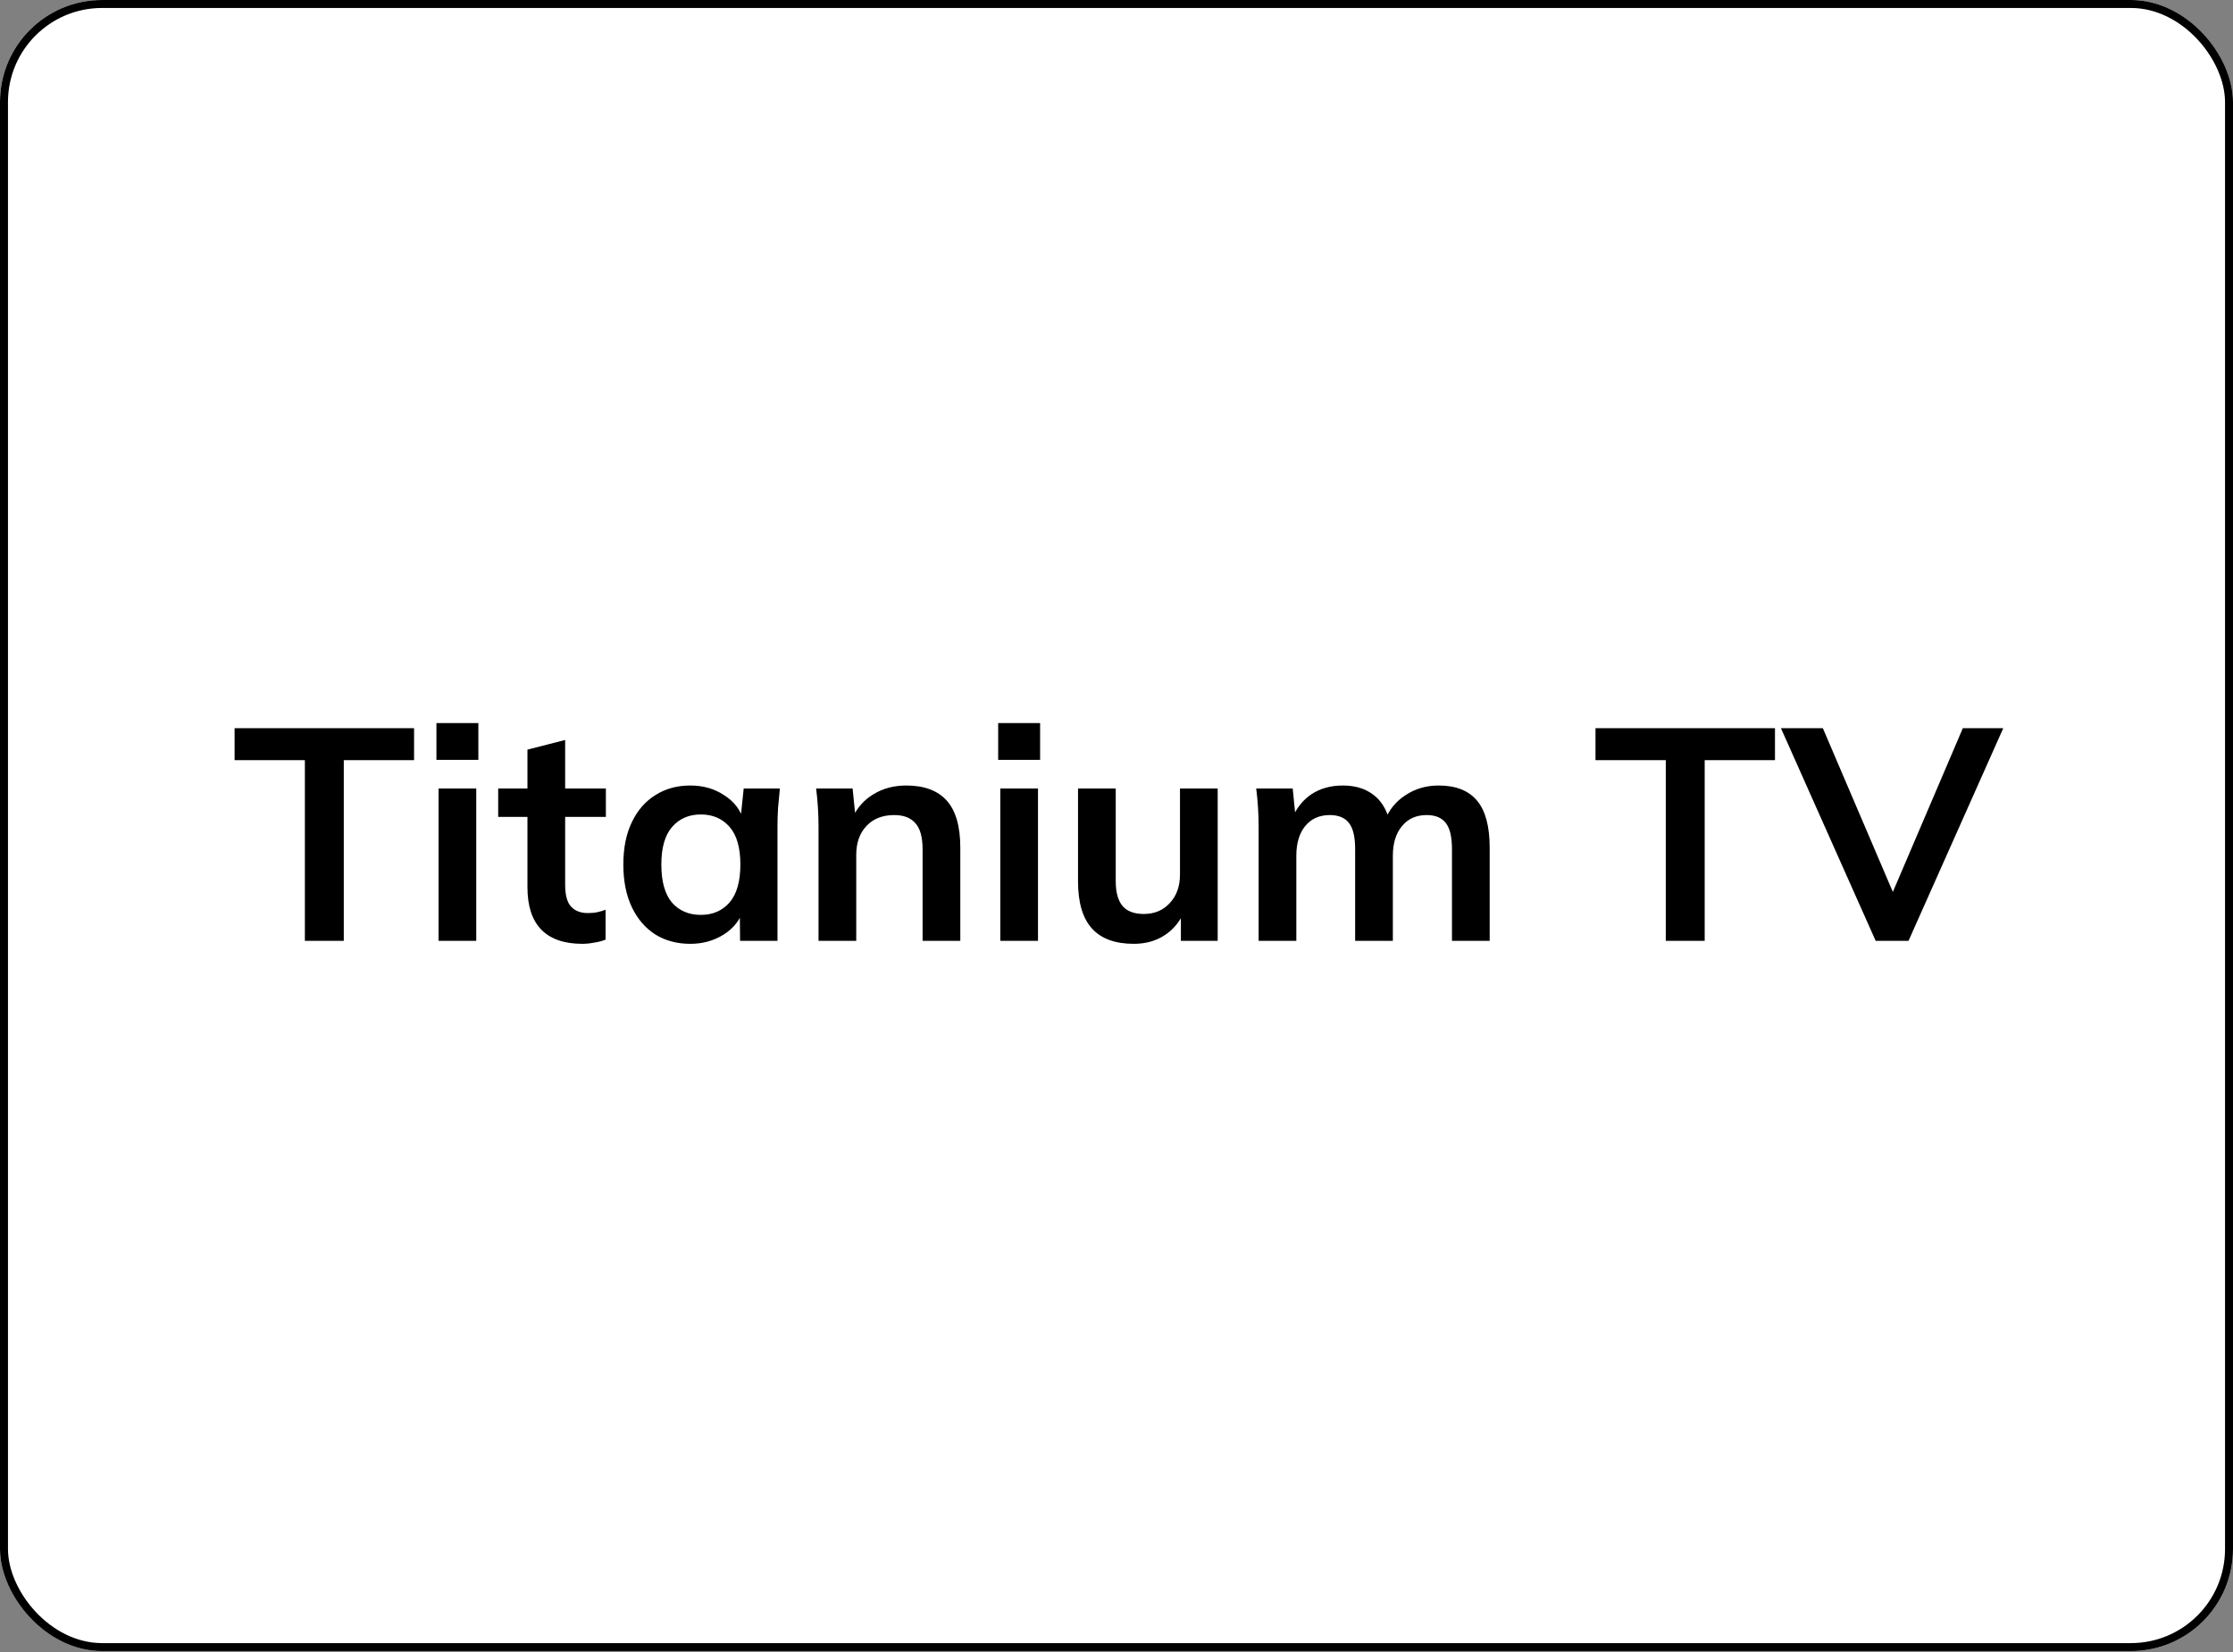 <svg width="1400" height="1036" viewBox="0 0 1400 1036" fill="none" xmlns="http://www.w3.org/2000/svg">
<rect x="0" y="0" width="1400" height="1036" fill="#808080" stroke="none"/>
<g clip-path="url(#clip0_2051_541)">
<rect width="1400" height="1035.42" rx="64" fill="white"/>
</g>
<rect x="2.5" y="2.5" width="1395" height="1030.42" rx="61.5" stroke="black" stroke-width="5"/>
<path d="M191.144 590V476.72H147.08V456.674H259.603V476.72H215.54V590H191.144ZM274.948 590V494.497H298.588V590H274.948ZM273.625 476.531V453.459H299.911V476.531H273.625ZM365.107 591.891C353.76 591.891 345.187 588.928 339.388 583.003C333.588 577.077 330.688 568.189 330.688 556.338V512.274H312.344V494.497H330.688V470.101L354.328 464.05V494.497H379.858V512.274H354.328V554.825C354.328 561.381 355.588 565.982 358.11 568.63C360.631 571.278 364.099 572.601 368.511 572.601C370.907 572.601 372.924 572.412 374.563 572.034C376.328 571.656 378.03 571.152 379.669 570.521V589.244C377.526 590.126 375.13 590.756 372.483 591.135C369.961 591.639 367.503 591.891 365.107 591.891ZM432.792 591.891C424.471 591.891 417.159 589.937 410.855 586.029C404.551 581.994 399.634 576.258 396.104 568.819C392.574 561.381 390.809 552.492 390.809 542.154C390.809 531.816 392.574 522.99 396.104 515.678C399.634 508.239 404.551 502.566 410.855 498.658C417.159 494.623 424.471 492.606 432.792 492.606C440.861 492.606 447.922 494.623 453.973 498.658C460.151 502.566 464.249 507.861 466.266 514.543H464.186L466.266 494.497H488.96C488.581 498.406 488.203 502.377 487.825 506.411C487.573 510.446 487.447 514.417 487.447 518.326V590H463.996L463.807 570.332H466.077C464.059 576.888 459.962 582.12 453.784 586.029C447.606 589.937 440.609 591.891 432.792 591.891ZM439.412 573.736C446.85 573.736 452.839 571.152 457.377 565.982C461.916 560.687 464.186 552.744 464.186 542.154C464.186 531.564 461.916 523.684 457.377 518.515C452.839 513.346 446.85 510.761 439.412 510.761C431.973 510.761 425.984 513.346 421.446 518.515C416.907 523.684 414.637 531.564 414.637 542.154C414.637 552.744 416.844 560.687 421.257 565.982C425.795 571.152 431.847 573.736 439.412 573.736ZM513.188 590V518.326C513.188 514.417 513.062 510.446 512.81 506.411C512.558 502.377 512.18 498.406 511.675 494.497H534.558L536.449 513.409H534.18C537.206 506.727 541.682 501.62 547.607 498.09C553.533 494.434 560.404 492.606 568.221 492.606C579.441 492.606 587.889 495.758 593.562 502.062C599.235 508.366 602.072 518.199 602.072 531.564V590H578.433V532.698C578.433 525.008 576.92 519.523 573.894 516.245C570.994 512.841 566.582 511.139 560.656 511.139C553.344 511.139 547.544 513.409 543.258 517.947C538.971 522.486 536.828 528.538 536.828 536.102V590H513.188ZM627.137 590V494.497H650.777V590H627.137ZM625.813 476.531V453.459H652.1V476.531H625.813ZM710.866 591.891C699.141 591.891 690.379 588.676 684.579 582.246C678.78 575.816 675.88 565.982 675.88 552.744V494.497H699.519V552.555C699.519 559.616 700.969 564.848 703.869 568.252C706.769 571.53 711.181 573.169 717.107 573.169C723.789 573.169 729.21 570.899 733.371 566.361C737.658 561.822 739.801 555.833 739.801 548.395V494.497H763.44V590H740.368V570.521H743.016C740.242 577.329 736.019 582.625 730.345 586.407C724.798 590.063 718.305 591.891 710.866 591.891ZM789.104 590V518.326C789.104 514.417 788.977 510.446 788.725 506.411C788.473 502.377 788.095 498.406 787.591 494.497H810.474L812.365 513.409H810.095C812.743 506.853 816.777 501.747 822.199 498.09C827.746 494.434 834.302 492.606 841.867 492.606C849.431 492.606 855.672 494.434 860.589 498.09C865.632 501.62 869.162 507.168 871.179 514.732H868.153C870.801 507.924 875.151 502.566 881.202 498.658C887.254 494.623 894.188 492.606 902.005 492.606C912.721 492.606 920.727 495.758 926.023 502.062C931.318 508.366 933.965 518.199 933.965 531.564V590H910.326V532.509C910.326 524.945 909.065 519.523 906.544 516.245C904.022 512.841 899.988 511.139 894.44 511.139C887.884 511.139 882.715 513.472 878.933 518.136C875.151 522.675 873.26 528.853 873.26 536.67V590H849.62V532.509C849.62 524.945 848.359 519.523 845.838 516.245C843.316 512.841 839.282 511.139 833.735 511.139C827.179 511.139 822.01 513.472 818.227 518.136C814.571 522.675 812.743 528.853 812.743 536.67V590H789.104ZM1044.38 590V476.72H1000.31V456.674H1112.84V476.72H1068.77V590H1044.38ZM1175.96 590L1116.58 456.674H1142.86L1190.71 568.63H1182.77L1230.61 456.674H1255.96L1196.57 590H1175.96Z" fill="black"/>
<defs>
<clipPath id="clip0_2051_541">
<rect width="1400" height="1035.42" rx="64" fill="white"/>
</clipPath>
</defs>
</svg>
